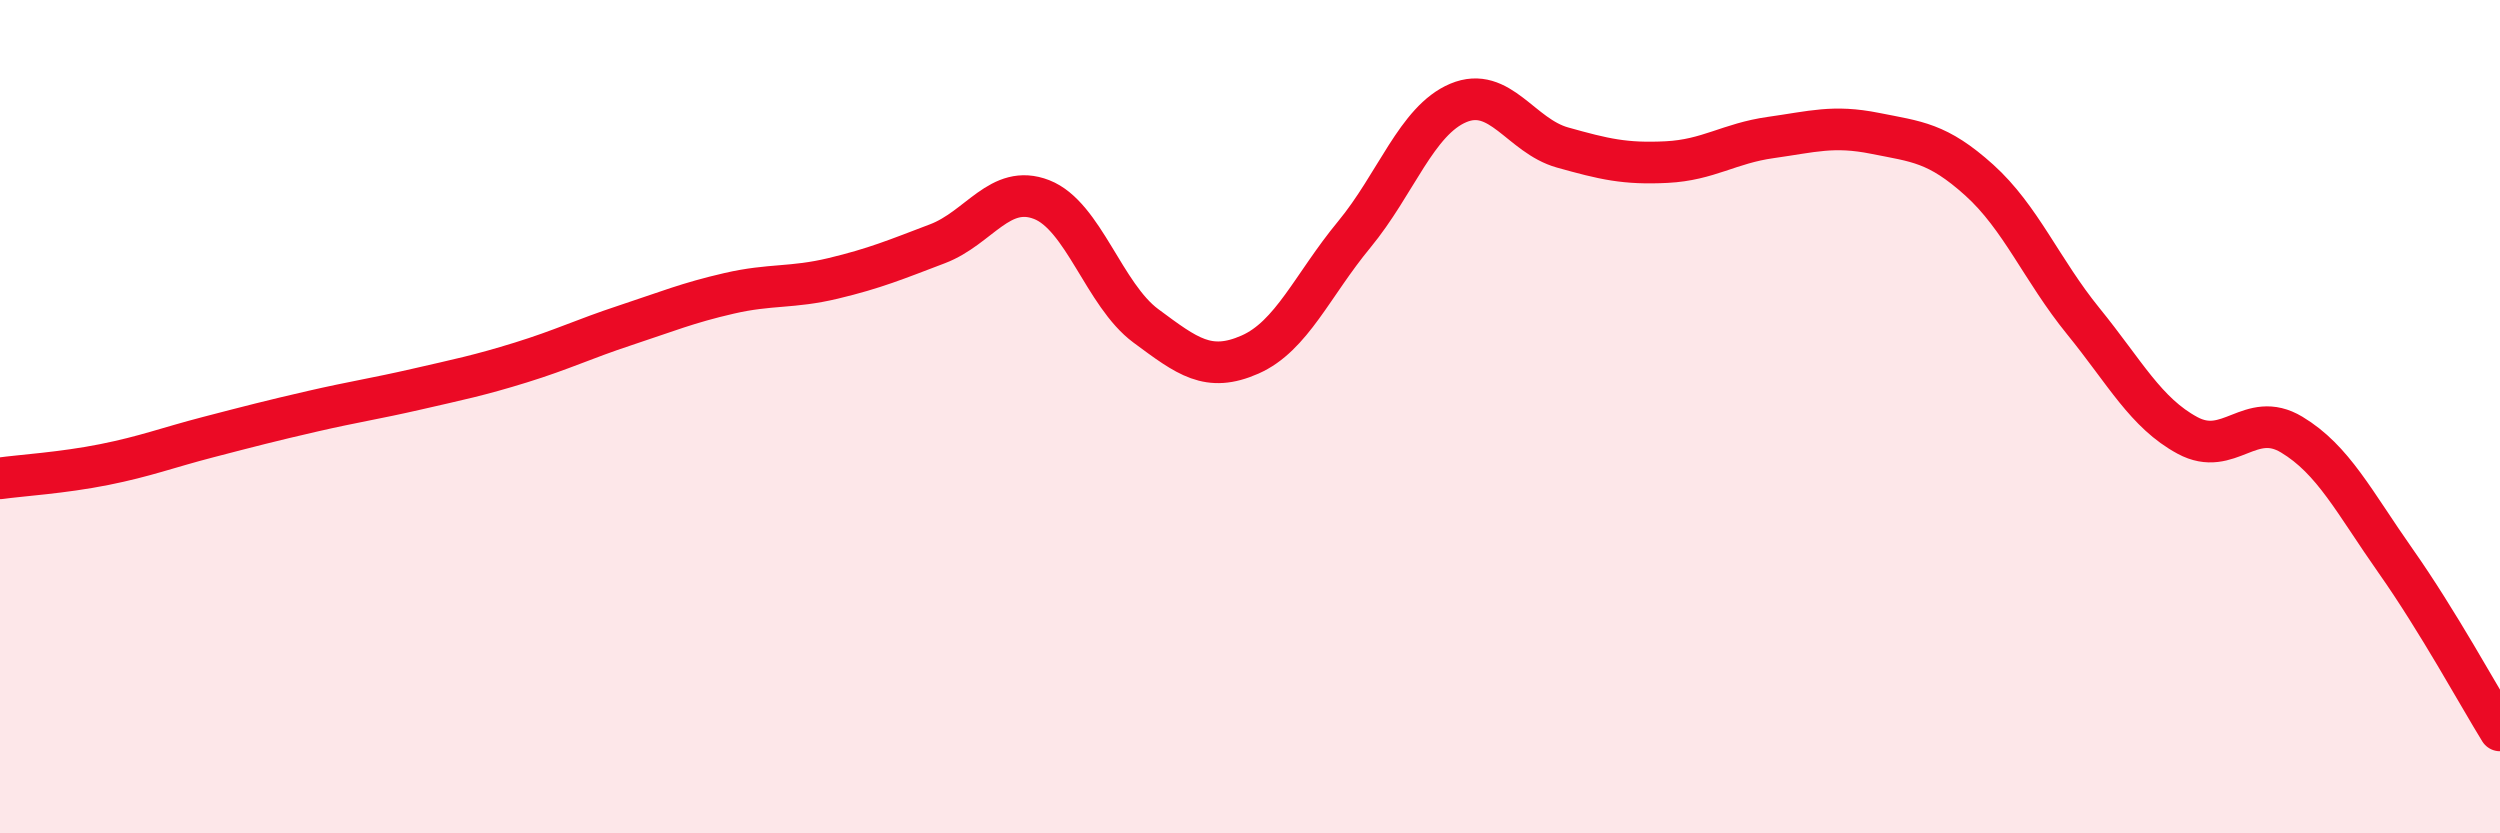 
    <svg width="60" height="20" viewBox="0 0 60 20" xmlns="http://www.w3.org/2000/svg">
      <path
        d="M 0,11.48 C 0.5,11.41 1.5,11.35 2.5,11.15 C 3.5,10.95 4,10.75 5,10.49 C 6,10.23 6.5,10.1 7.5,9.87 C 8.5,9.64 9,9.57 10,9.34 C 11,9.11 11.5,9.01 12.5,8.7 C 13.5,8.39 14,8.14 15,7.81 C 16,7.48 16.5,7.27 17.5,7.04 C 18.5,6.81 19,6.92 20,6.68 C 21,6.44 21.5,6.23 22.5,5.85 C 23.5,5.47 24,4.4 25,4.79 C 26,5.18 26.5,7.08 27.5,7.82 C 28.5,8.56 29,8.95 30,8.51 C 31,8.07 31.5,6.84 32.5,5.63 C 33.5,4.42 34,2.89 35,2.47 C 36,2.05 36.5,3.26 37.5,3.54 C 38.5,3.82 39,3.94 40,3.89 C 41,3.84 41.5,3.44 42.5,3.3 C 43.5,3.16 44,3 45,3.2 C 46,3.4 46.5,3.42 47.5,4.32 C 48.5,5.22 49,6.48 50,7.71 C 51,8.94 51.5,9.91 52.5,10.45 C 53.5,10.99 54,9.83 55,10.43 C 56,11.03 56.5,12.05 57.5,13.47 C 58.5,14.89 59.5,16.72 60,17.53L60 20L0 20Z"
        fill="#EB0A25"
        opacity="0.1"
        stroke-linecap="round"
        stroke-linejoin="round"
      />
      <path
        d="M 0,11.48 C 0.5,11.41 1.5,11.35 2.5,11.15 C 3.5,10.95 4,10.75 5,10.49 C 6,10.23 6.5,10.1 7.5,9.87 C 8.5,9.64 9,9.57 10,9.34 C 11,9.11 11.5,9.01 12.5,8.7 C 13.5,8.39 14,8.14 15,7.81 C 16,7.48 16.5,7.27 17.5,7.04 C 18.5,6.81 19,6.92 20,6.68 C 21,6.44 21.5,6.23 22.5,5.85 C 23.5,5.47 24,4.4 25,4.79 C 26,5.18 26.5,7.08 27.5,7.82 C 28.5,8.56 29,8.95 30,8.51 C 31,8.07 31.5,6.84 32.5,5.63 C 33.5,4.42 34,2.89 35,2.47 C 36,2.05 36.5,3.26 37.5,3.54 C 38.5,3.82 39,3.94 40,3.89 C 41,3.84 41.5,3.44 42.5,3.3 C 43.5,3.16 44,3 45,3.2 C 46,3.4 46.5,3.42 47.5,4.32 C 48.5,5.22 49,6.48 50,7.71 C 51,8.94 51.5,9.91 52.5,10.45 C 53.5,10.99 54,9.83 55,10.43 C 56,11.03 56.5,12.05 57.5,13.47 C 58.5,14.89 59.5,16.72 60,17.53"
        stroke="#EB0A25"
        stroke-width="1"
        fill="none"
        stroke-linecap="round"
        stroke-linejoin="round"
      />
    </svg>
  